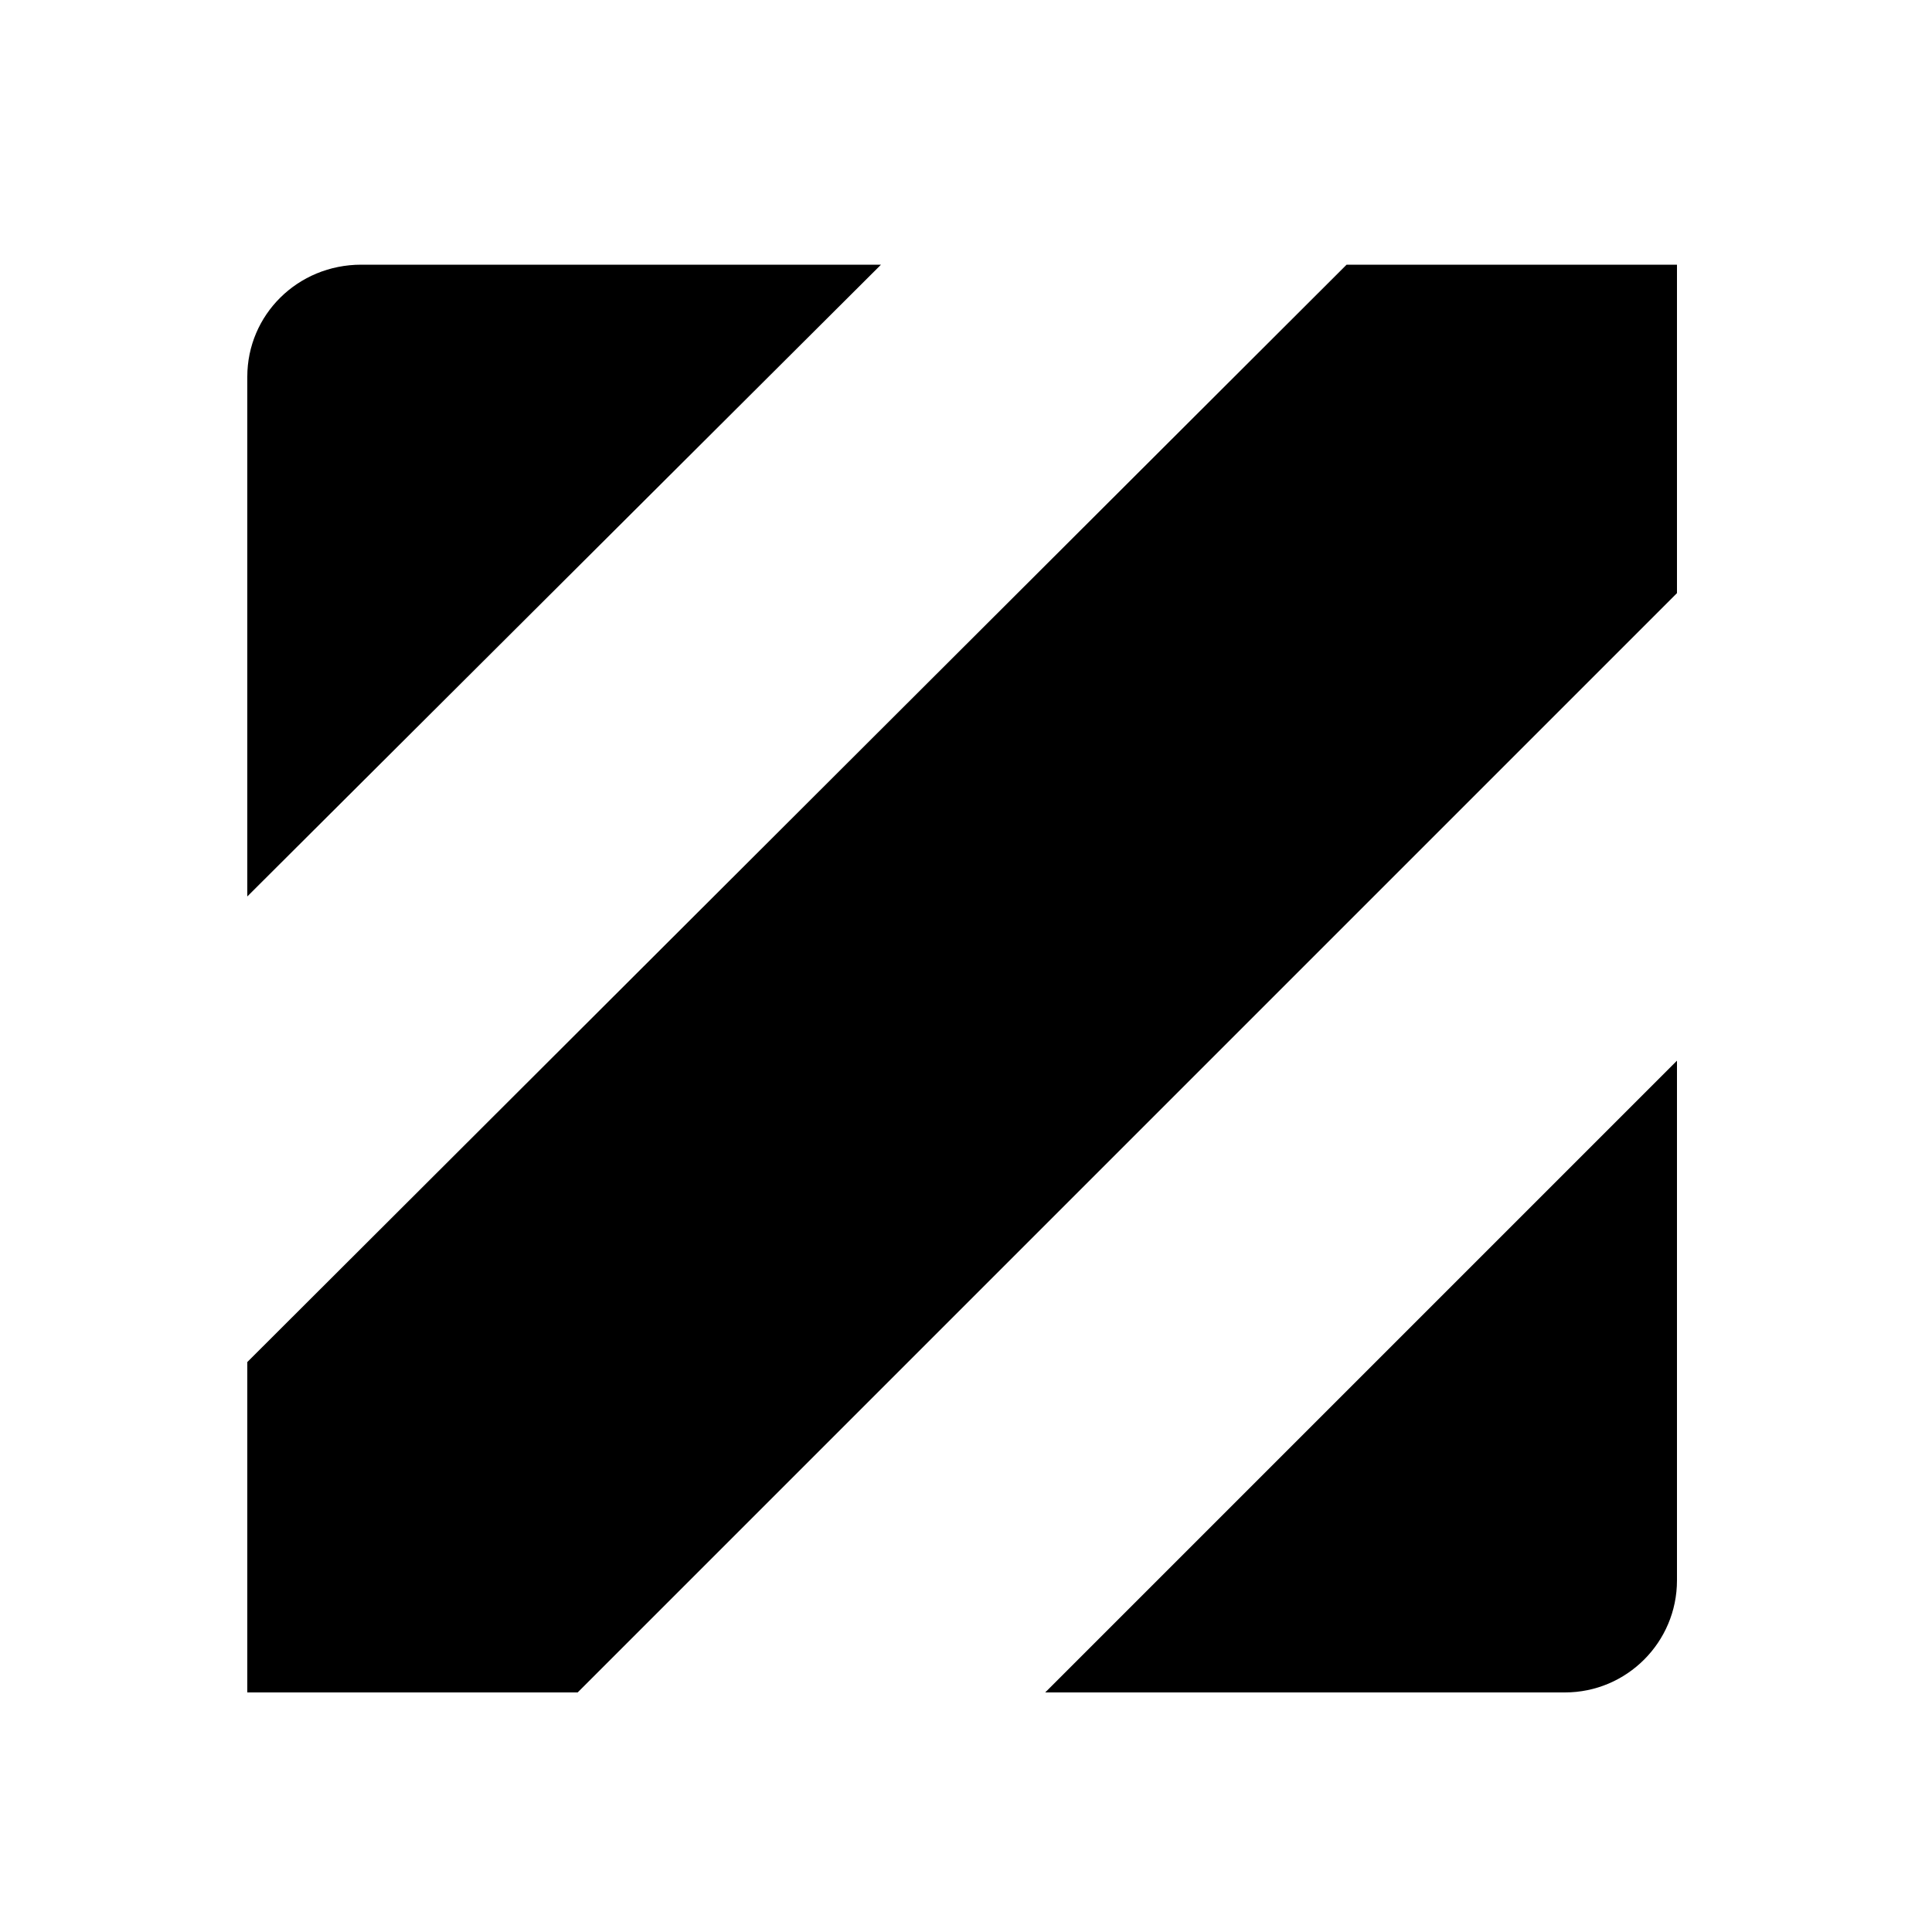 <?xml version="1.0" encoding="utf-8"?><!-- Скачано с сайта svg4.ru / Downloaded from svg4.ru -->
<svg fill="#000000" width="800px" height="800px" viewBox="0 0 32 32" version="1.1" xmlns="http://www.w3.org/2000/svg">
    <title>stagger</title>
    <path d="M27.776 26.176c0 1.024-0.832 1.856-1.856 1.856h-8.608l10.464-10.464v8.608zM22.304 4.384h5.472v5.44l-18.208 18.208h-5.472v-5.472zM4.096 6.24c0-1.024 0.832-1.856 1.888-1.856h8.608l-10.496 10.464v-8.608z"></path>
</svg>